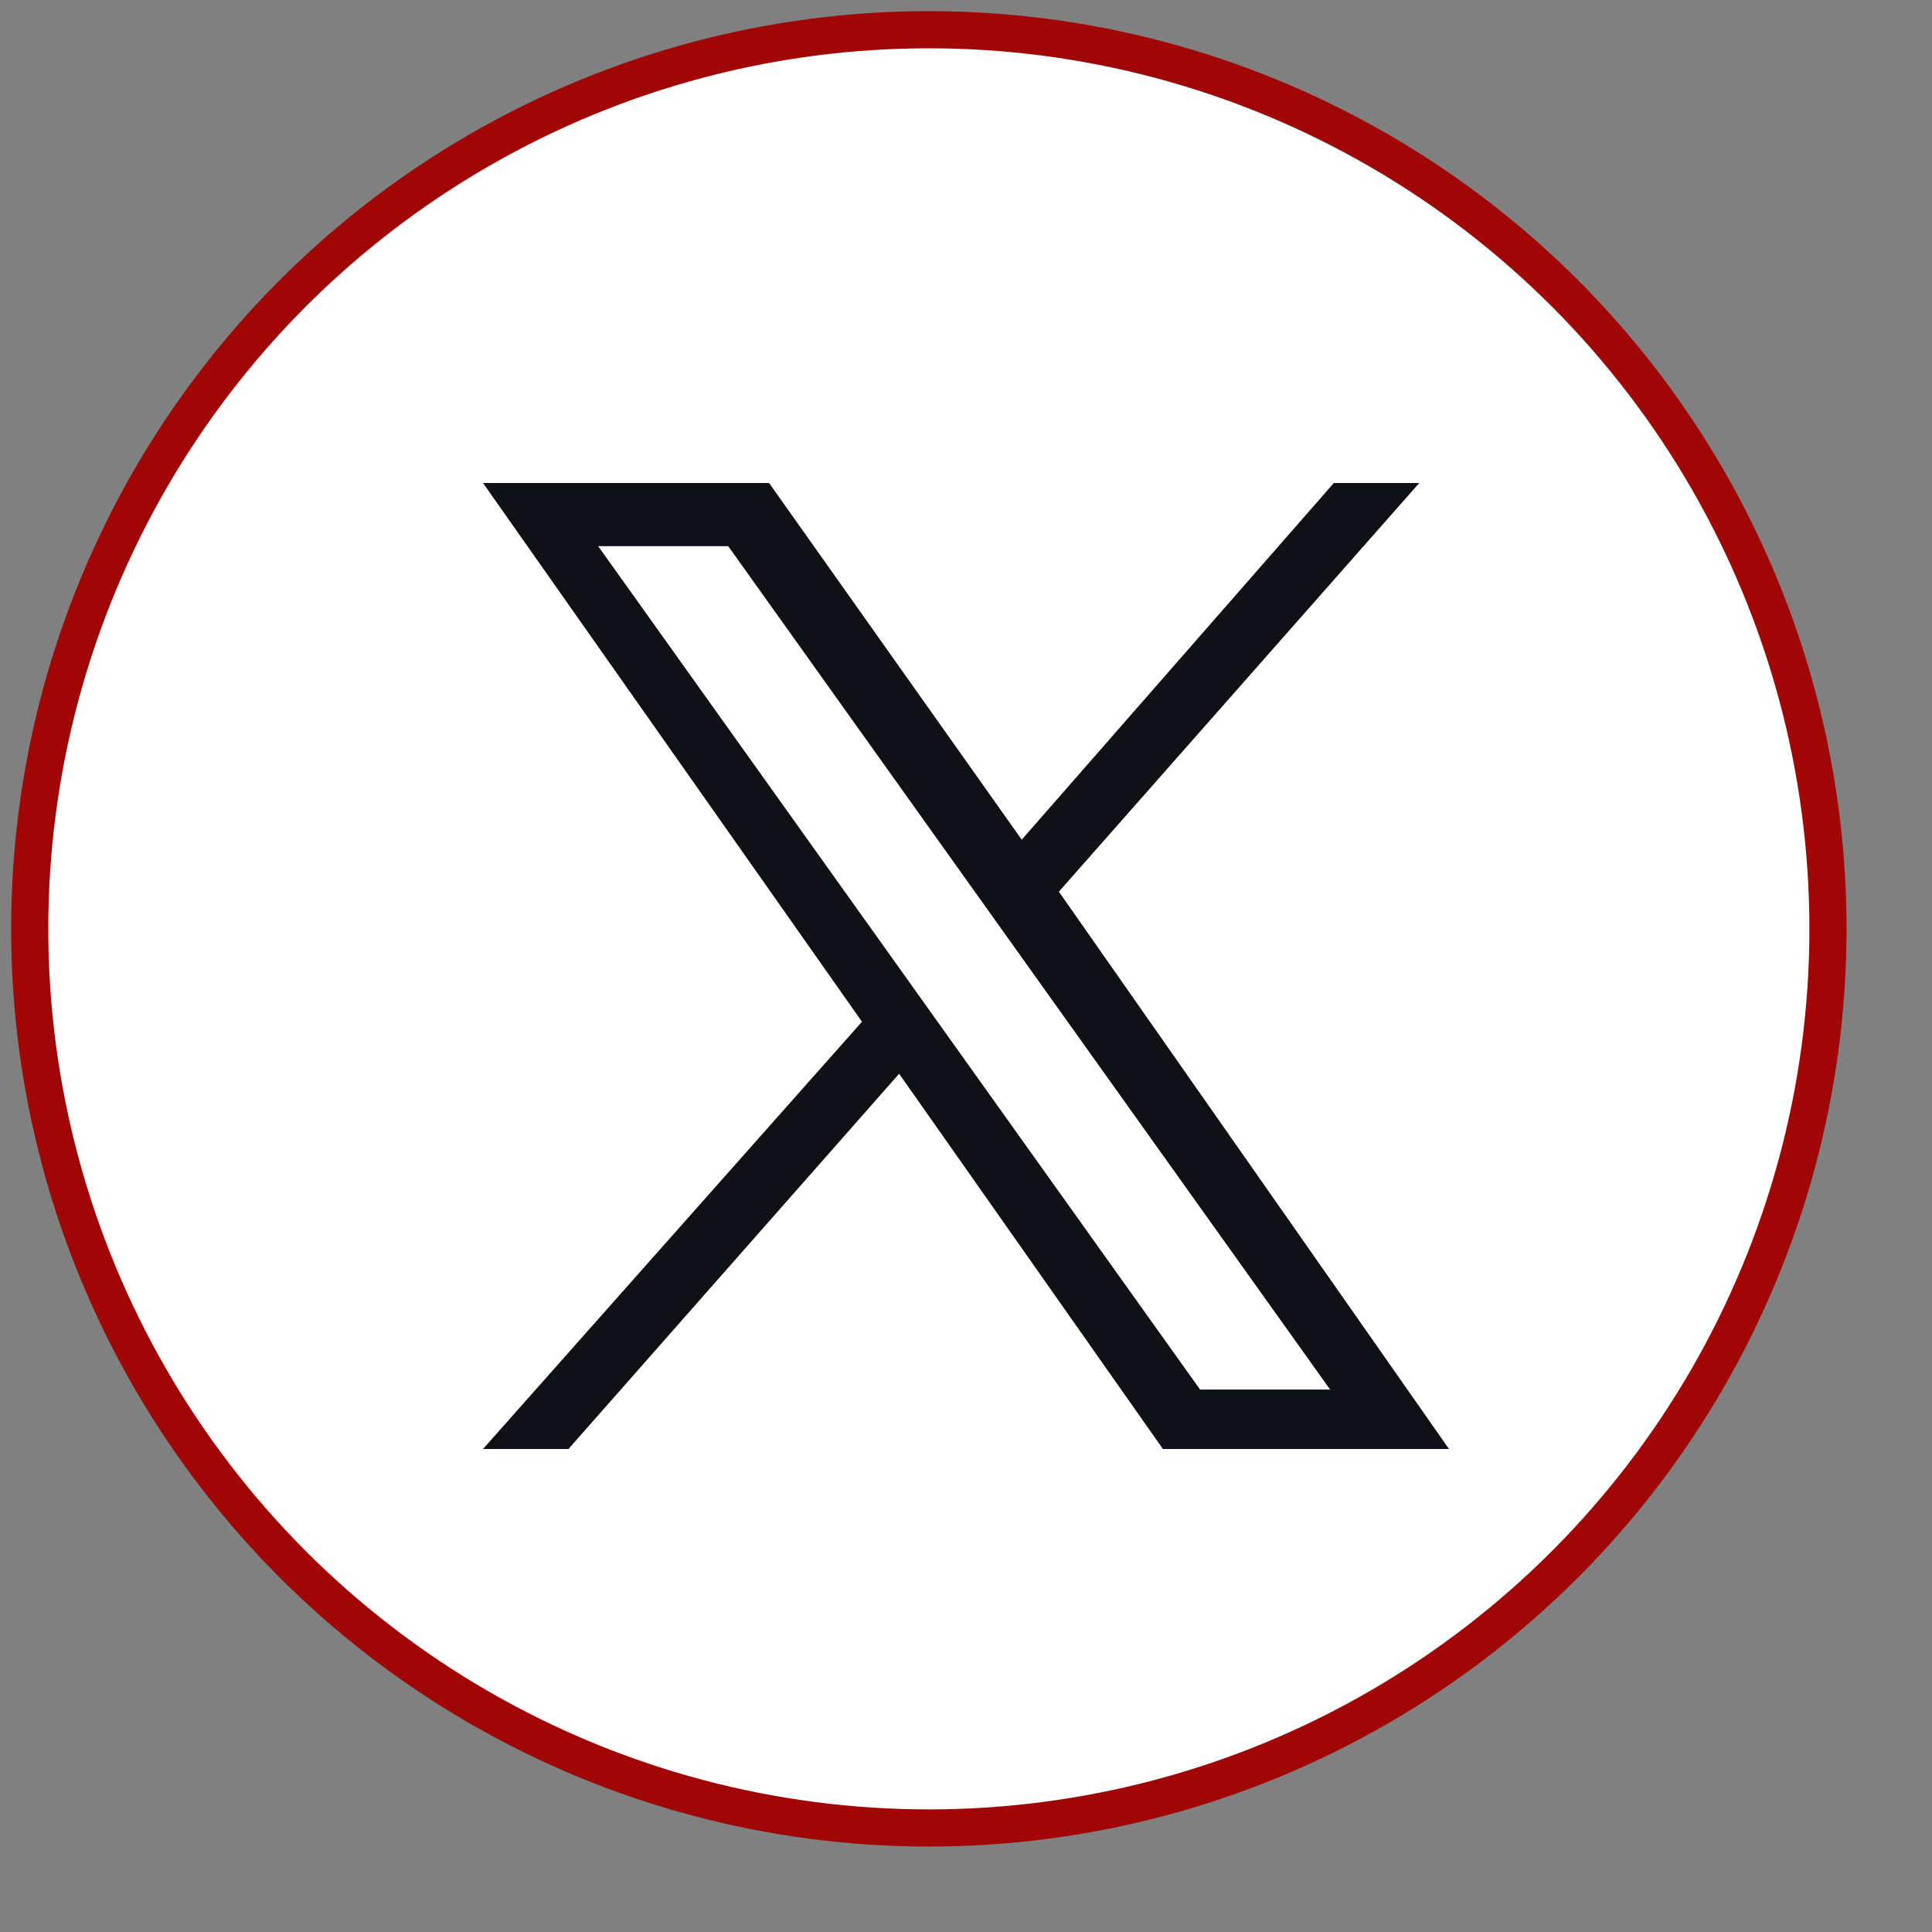 <?xml version="1.0" encoding="iso-8859-1"?>
<!-- Generator: Adobe Illustrator 27.0.0, SVG Export Plug-In . SVG Version: 6.00 Build 0)  -->
<!DOCTYPE svg PUBLIC "-//W3C//DTD SVG 1.1//EN" "http://www.w3.org/Graphics/SVG/1.1/DTD/svg11.dtd">
<svg version="1.1" id="Layer_1" xmlns:x="http://ns.adobe.com/Extensibility/1.0/" xmlns:i="http://ns.adobe.com/AdobeIllustrator/10.0/" xmlns:graph="http://ns.adobe.com/Graphs/1.0/"
	 xmlns="http://www.w3.org/2000/svg" xmlns:xlink="http://www.w3.org/1999/xlink" x="0px" y="0px" width="52px" height="52px"
	 viewBox="0 0 52 52" style="enable-background:new 0 0 52 52;" xml:space="preserve">
<rect x="0" y="0" width="52" height="52" fill="#808080" stroke="none"/>
<style type="text/css">
	.st0{fill:#FFFFFF;stroke:#A00606;stroke-miterlimit:10;}
	.st1{fill:#0F1117;}
</style>
<g>
	<g>
		<circle class="st0" cx="25" cy="25" r="24.2"/>
	</g>
</g>
<path class="st1" d="M28.5,24l9.7-11h-2.3l-8.4,9.6L20.7,13H13l10.2,14.5L13,39h2.3l8.9-10.1L31.3,39H39 M16.1,14.7h3.5l16.2,22.7
	h-3.5"/>
</svg>
